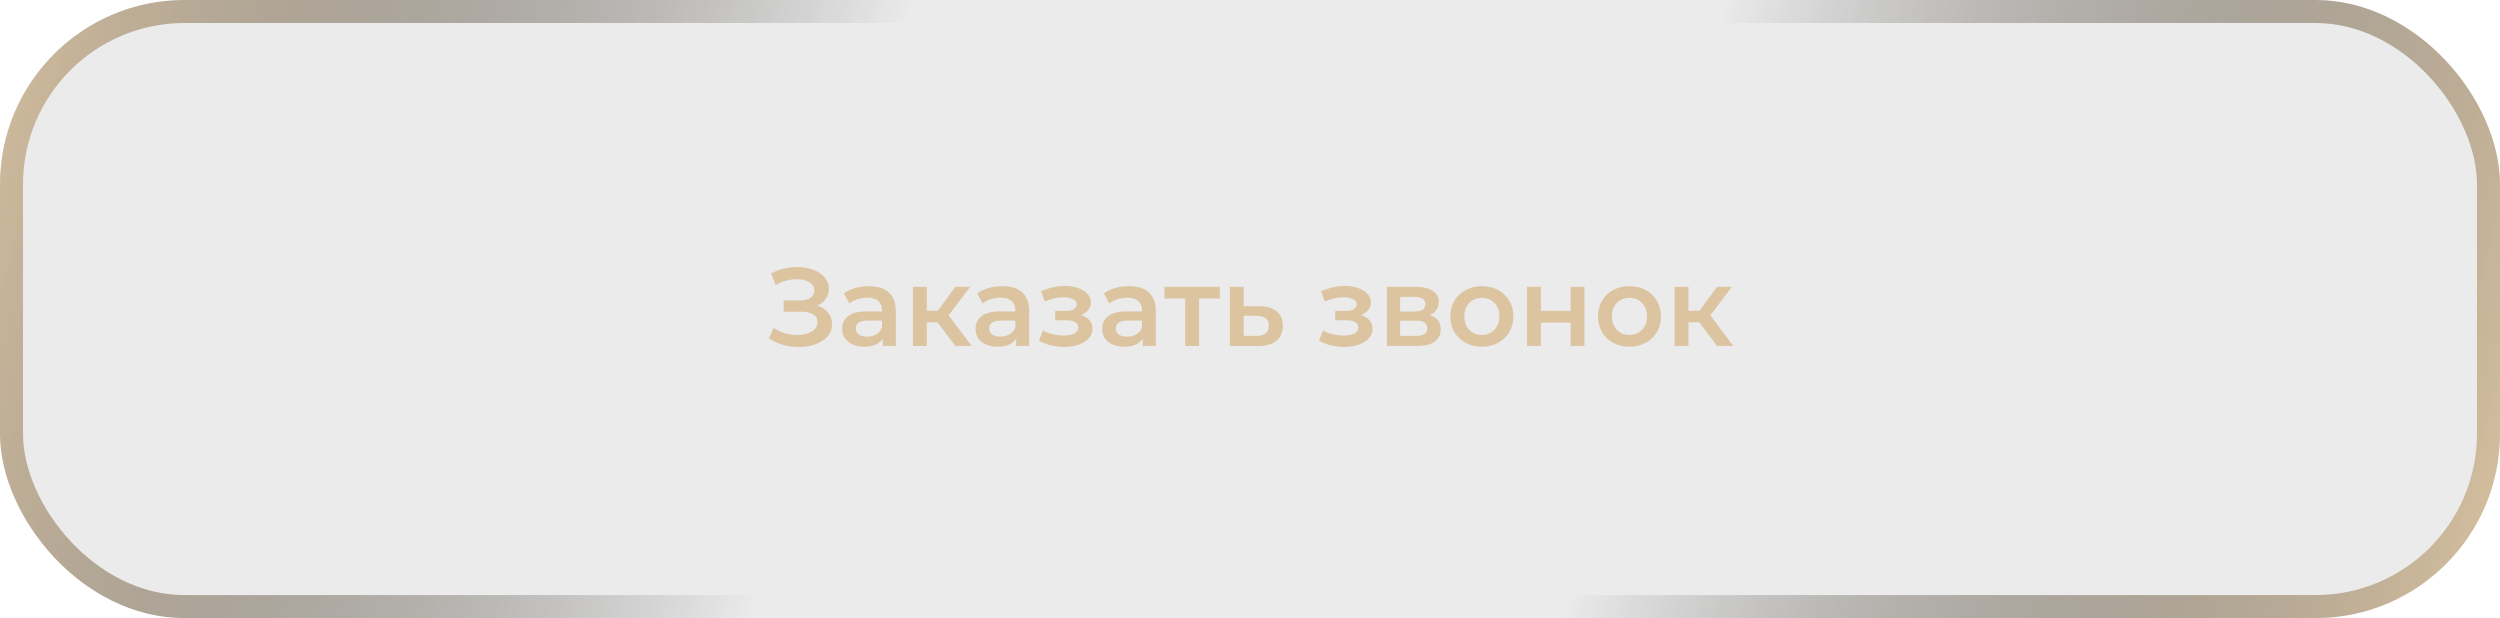 <?xml version="1.0" encoding="UTF-8"?> <svg xmlns="http://www.w3.org/2000/svg" width="542" height="134" viewBox="0 0 542 134" fill="none"> <g filter="url(#filter0_b_14_14)"> <rect width="542" height="134" rx="40" fill="black" fill-opacity="0.08"></rect> <rect x="2.494" y="2.494" width="537.012" height="129.012" rx="37.506" stroke="url(#paint0_linear_14_14)" stroke-width="4.988"></rect> </g> <path d="M177.185 66.239C178.193 66.559 178.977 67.079 179.537 67.799C180.113 68.503 180.401 69.335 180.401 70.296C180.401 71.304 180.073 72.184 179.417 72.936C178.761 73.672 177.881 74.24 176.777 74.64C175.689 75.04 174.497 75.24 173.201 75.24C172.081 75.24 170.953 75.088 169.816 74.784C168.696 74.464 167.656 73.992 166.696 73.368L167.704 71.088C168.44 71.584 169.256 71.968 170.152 72.24C171.049 72.496 171.937 72.624 172.817 72.624C174.081 72.624 175.129 72.376 175.961 71.88C176.809 71.384 177.233 70.704 177.233 69.84C177.233 69.103 176.929 68.543 176.321 68.159C175.713 67.775 174.873 67.583 173.801 67.583H169.888V65.135H173.561C174.489 65.135 175.217 64.943 175.745 64.559C176.273 64.175 176.537 63.655 176.537 62.999C176.537 62.215 176.177 61.607 175.457 61.175C174.753 60.742 173.849 60.526 172.745 60.526C171.993 60.526 171.217 60.639 170.416 60.862C169.616 61.071 168.864 61.383 168.16 61.799L167.176 59.278C168.04 58.814 168.952 58.47 169.912 58.246C170.889 58.006 171.857 57.886 172.817 57.886C174.065 57.886 175.209 58.078 176.249 58.462C177.305 58.846 178.145 59.398 178.769 60.118C179.393 60.822 179.705 61.655 179.705 62.615C179.705 63.447 179.481 64.175 179.033 64.799C178.585 65.423 177.969 65.903 177.185 66.239ZM188.38 62.039C190.268 62.039 191.709 62.495 192.701 63.407C193.709 64.303 194.213 65.663 194.213 67.487V75H191.381V73.44C191.013 74 190.484 74.432 189.796 74.736C189.124 75.024 188.308 75.168 187.348 75.168C186.388 75.168 185.548 75.008 184.828 74.688C184.108 74.352 183.548 73.896 183.148 73.32C182.764 72.728 182.572 72.064 182.572 71.328C182.572 70.175 182.996 69.255 183.844 68.567C184.708 67.863 186.06 67.511 187.9 67.511H191.213V67.319C191.213 66.423 190.941 65.735 190.396 65.255C189.868 64.775 189.076 64.535 188.02 64.535C187.3 64.535 186.588 64.647 185.884 64.871C185.196 65.095 184.612 65.407 184.132 65.807L182.956 63.623C183.628 63.111 184.436 62.719 185.38 62.447C186.324 62.175 187.324 62.039 188.38 62.039ZM187.972 72.984C188.724 72.984 189.388 72.816 189.964 72.48C190.556 72.128 190.973 71.632 191.213 70.992V69.503H188.116C186.388 69.503 185.524 70.072 185.524 71.208C185.524 71.752 185.74 72.184 186.172 72.504C186.604 72.824 187.204 72.984 187.972 72.984ZM203.254 69.864H200.926V75H197.926V62.183H200.926V67.367H203.326L207.118 62.183H210.335L205.678 68.351L210.647 75H207.118L203.254 69.864ZM217.305 62.039C219.193 62.039 220.633 62.495 221.626 63.407C222.634 64.303 223.138 65.663 223.138 67.487V75H220.305V73.44C219.937 74 219.409 74.432 218.721 74.736C218.049 75.024 217.233 75.168 216.273 75.168C215.313 75.168 214.473 75.008 213.753 74.688C213.033 74.352 212.473 73.896 212.073 73.32C211.689 72.728 211.496 72.064 211.496 71.328C211.496 70.175 211.921 69.255 212.769 68.567C213.633 67.863 214.985 67.511 216.825 67.511H220.137V67.319C220.137 66.423 219.865 65.735 219.321 65.255C218.793 64.775 218.001 64.535 216.945 64.535C216.225 64.535 215.513 64.647 214.809 64.871C214.121 65.095 213.537 65.407 213.057 65.807L211.881 63.623C212.553 63.111 213.361 62.719 214.305 62.447C215.249 62.175 216.249 62.039 217.305 62.039ZM216.897 72.984C217.649 72.984 218.313 72.816 218.889 72.48C219.481 72.128 219.897 71.632 220.137 70.992V69.503H217.041C215.313 69.503 214.449 70.072 214.449 71.208C214.449 71.752 214.665 72.184 215.097 72.504C215.529 72.824 216.129 72.984 216.897 72.984ZM234.343 68.327C235.143 68.551 235.759 68.919 236.191 69.431C236.639 69.927 236.863 70.528 236.863 71.232C236.863 72.016 236.599 72.712 236.071 73.32C235.543 73.912 234.815 74.376 233.887 74.712C232.959 75.048 231.903 75.216 230.719 75.216C229.727 75.216 228.759 75.104 227.814 74.88C226.87 74.64 226.014 74.304 225.246 73.872L226.11 71.64C226.734 71.992 227.438 72.264 228.222 72.456C229.007 72.648 229.791 72.744 230.575 72.744C231.583 72.744 232.367 72.592 232.927 72.288C233.503 71.968 233.791 71.536 233.791 70.992C233.791 70.496 233.567 70.112 233.119 69.84C232.687 69.567 232.071 69.431 231.271 69.431H228.775V67.415H231.031C231.783 67.415 232.367 67.287 232.783 67.031C233.215 66.775 233.431 66.415 233.431 65.951C233.431 65.487 233.175 65.119 232.663 64.847C232.151 64.575 231.447 64.439 230.551 64.439C229.271 64.439 227.918 64.751 226.494 65.375L225.726 63.167C227.406 62.383 229.103 61.991 230.815 61.991C231.903 61.991 232.879 62.143 233.743 62.447C234.607 62.735 235.279 63.151 235.759 63.695C236.255 64.223 236.503 64.831 236.503 65.519C236.503 66.143 236.311 66.703 235.927 67.199C235.543 67.679 235.015 68.055 234.343 68.327ZM244.753 62.039C246.641 62.039 248.082 62.495 249.074 63.407C250.082 64.303 250.586 65.663 250.586 67.487V75H247.754V73.44C247.385 74 246.857 74.432 246.169 74.736C245.497 75.024 244.681 75.168 243.721 75.168C242.761 75.168 241.921 75.008 241.201 74.688C240.481 74.352 239.921 73.896 239.521 73.32C239.137 72.728 238.945 72.064 238.945 71.328C238.945 70.175 239.369 69.255 240.217 68.567C241.081 67.863 242.433 67.511 244.273 67.511H247.586V67.319C247.586 66.423 247.313 65.735 246.769 65.255C246.241 64.775 245.449 64.535 244.393 64.535C243.673 64.535 242.961 64.647 242.257 64.871C241.569 65.095 240.985 65.407 240.505 65.807L239.329 63.623C240.001 63.111 240.809 62.719 241.753 62.447C242.697 62.175 243.697 62.039 244.753 62.039ZM244.345 72.984C245.097 72.984 245.761 72.816 246.337 72.48C246.929 72.128 247.345 71.632 247.586 70.992V69.503H244.489C242.761 69.503 241.897 70.072 241.897 71.208C241.897 71.752 242.113 72.184 242.545 72.504C242.977 72.824 243.577 72.984 244.345 72.984ZM264.452 64.727H259.963V75H256.963V64.727H252.45V62.183H264.452V64.727ZM273.061 66.407C274.693 66.407 275.941 66.775 276.805 67.511C277.685 68.247 278.125 69.287 278.125 70.632C278.125 72.04 277.645 73.128 276.685 73.896C275.725 74.664 274.373 75.04 272.629 75.024L266.628 75V62.183H269.628V66.383L273.061 66.407ZM272.364 72.816C273.245 72.832 273.917 72.648 274.381 72.264C274.845 71.88 275.077 71.32 275.077 70.584C275.077 69.864 274.853 69.335 274.405 68.999C273.957 68.663 273.277 68.487 272.364 68.471L269.628 68.447V72.792L272.364 72.816ZM295.052 68.327C295.853 68.551 296.469 68.919 296.901 69.431C297.349 69.927 297.573 70.528 297.573 71.232C297.573 72.016 297.309 72.712 296.781 73.32C296.253 73.912 295.524 74.376 294.596 74.712C293.668 75.048 292.612 75.216 291.428 75.216C290.436 75.216 289.468 75.104 288.524 74.88C287.58 74.64 286.724 74.304 285.956 73.872L286.82 71.64C287.444 71.992 288.148 72.264 288.932 72.456C289.716 72.648 290.5 72.744 291.284 72.744C292.292 72.744 293.076 72.592 293.636 72.288C294.212 71.968 294.5 71.536 294.5 70.992C294.5 70.496 294.276 70.112 293.828 69.84C293.396 69.567 292.78 69.431 291.98 69.431H289.484V67.415H291.74C292.492 67.415 293.076 67.287 293.492 67.031C293.924 66.775 294.14 66.415 294.14 65.951C294.14 65.487 293.884 65.119 293.372 64.847C292.86 64.575 292.156 64.439 291.26 64.439C289.98 64.439 288.628 64.751 287.204 65.375L286.436 63.167C288.116 62.383 289.812 61.991 291.524 61.991C292.612 61.991 293.588 62.143 294.452 62.447C295.316 62.735 295.989 63.151 296.469 63.695C296.965 64.223 297.213 64.831 297.213 65.519C297.213 66.143 297.021 66.703 296.637 67.199C296.253 67.679 295.725 68.055 295.052 68.327ZM309.975 68.327C311.559 68.807 312.351 69.832 312.351 71.4C312.351 72.552 311.919 73.44 311.055 74.064C310.191 74.688 308.911 75 307.215 75H300.686V62.183H306.951C308.519 62.183 309.743 62.471 310.623 63.047C311.503 63.623 311.943 64.439 311.943 65.495C311.943 66.151 311.767 66.719 311.415 67.199C311.079 67.679 310.599 68.055 309.975 68.327ZM303.542 67.535H306.687C308.239 67.535 309.015 66.999 309.015 65.927C309.015 64.887 308.239 64.367 306.687 64.367H303.542V67.535ZM306.975 72.816C308.623 72.816 309.447 72.28 309.447 71.208C309.447 70.648 309.255 70.231 308.871 69.96C308.487 69.671 307.887 69.527 307.071 69.527H303.542V72.816H306.975ZM321.26 75.168C319.963 75.168 318.795 74.888 317.755 74.328C316.715 73.768 315.899 72.992 315.307 72C314.731 70.992 314.443 69.856 314.443 68.591C314.443 67.327 314.731 66.199 315.307 65.207C315.899 64.215 316.715 63.439 317.755 62.879C318.795 62.319 319.963 62.039 321.26 62.039C322.572 62.039 323.748 62.319 324.788 62.879C325.828 63.439 326.636 64.215 327.212 65.207C327.804 66.199 328.1 67.327 328.1 68.591C328.1 69.856 327.804 70.992 327.212 72C326.636 72.992 325.828 73.768 324.788 74.328C323.748 74.888 322.572 75.168 321.26 75.168ZM321.26 72.6C322.364 72.6 323.276 72.232 323.996 71.496C324.716 70.76 325.076 69.791 325.076 68.591C325.076 67.391 324.716 66.423 323.996 65.687C323.276 64.951 322.364 64.583 321.26 64.583C320.155 64.583 319.243 64.951 318.523 65.687C317.819 66.423 317.467 67.391 317.467 68.591C317.467 69.791 317.819 70.76 318.523 71.496C319.243 72.232 320.155 72.6 321.26 72.6ZM331.064 62.183H334.065V67.391H340.521V62.183H343.521V75H340.521V69.936H334.065V75H331.064V62.183ZM353.255 75.168C351.959 75.168 350.791 74.888 349.751 74.328C348.711 73.768 347.895 72.992 347.302 72C346.726 70.992 346.438 69.856 346.438 68.591C346.438 67.327 346.726 66.199 347.302 65.207C347.895 64.215 348.711 63.439 349.751 62.879C350.791 62.319 351.959 62.039 353.255 62.039C354.567 62.039 355.743 62.319 356.783 62.879C357.824 63.439 358.632 64.215 359.208 65.207C359.8 66.199 360.096 67.327 360.096 68.591C360.096 69.856 359.8 70.992 359.208 72C358.632 72.992 357.824 73.768 356.783 74.328C355.743 74.888 354.567 75.168 353.255 75.168ZM353.255 72.6C354.359 72.6 355.271 72.232 355.991 71.496C356.711 70.76 357.071 69.791 357.071 68.591C357.071 67.391 356.711 66.423 355.991 65.687C355.271 64.951 354.359 64.583 353.255 64.583C352.151 64.583 351.239 64.951 350.519 65.687C349.815 66.423 349.463 67.391 349.463 68.591C349.463 69.791 349.815 70.76 350.519 71.496C351.239 72.232 352.151 72.6 353.255 72.6ZM368.388 69.864H366.06V75H363.06V62.183H366.06V67.367H368.46L372.253 62.183H375.469L370.812 68.351L375.781 75H372.253L368.388 69.864Z" fill="#DCC4A1"></path> <defs> <filter id="filter0_b_14_14" x="-23" y="-23" width="588" height="180" filterUnits="userSpaceOnUse" color-interpolation-filters="sRGB"> <feFlood flood-opacity="0" result="BackgroundImageFix"></feFlood> <feGaussianBlur in="BackgroundImageFix" stdDeviation="11.5"></feGaussianBlur> <feComposite in2="SourceAlpha" operator="in" result="effect1_backgroundBlur_14_14"></feComposite> <feBlend mode="normal" in="SourceGraphic" in2="effect1_backgroundBlur_14_14" result="shape"></feBlend> </filter> <linearGradient id="paint0_linear_14_14" x1="-1.89271e-05" y1="-32.83" x2="549.487" y2="112.035" gradientUnits="userSpaceOnUse"> <stop stop-color="#DCC4A1"></stop> <stop offset="0.352" stop-opacity="0"></stop> <stop offset="0.651" stop-opacity="0"></stop> <stop offset="1" stop-color="#DCC4A1"></stop> </linearGradient> </defs> </svg> 